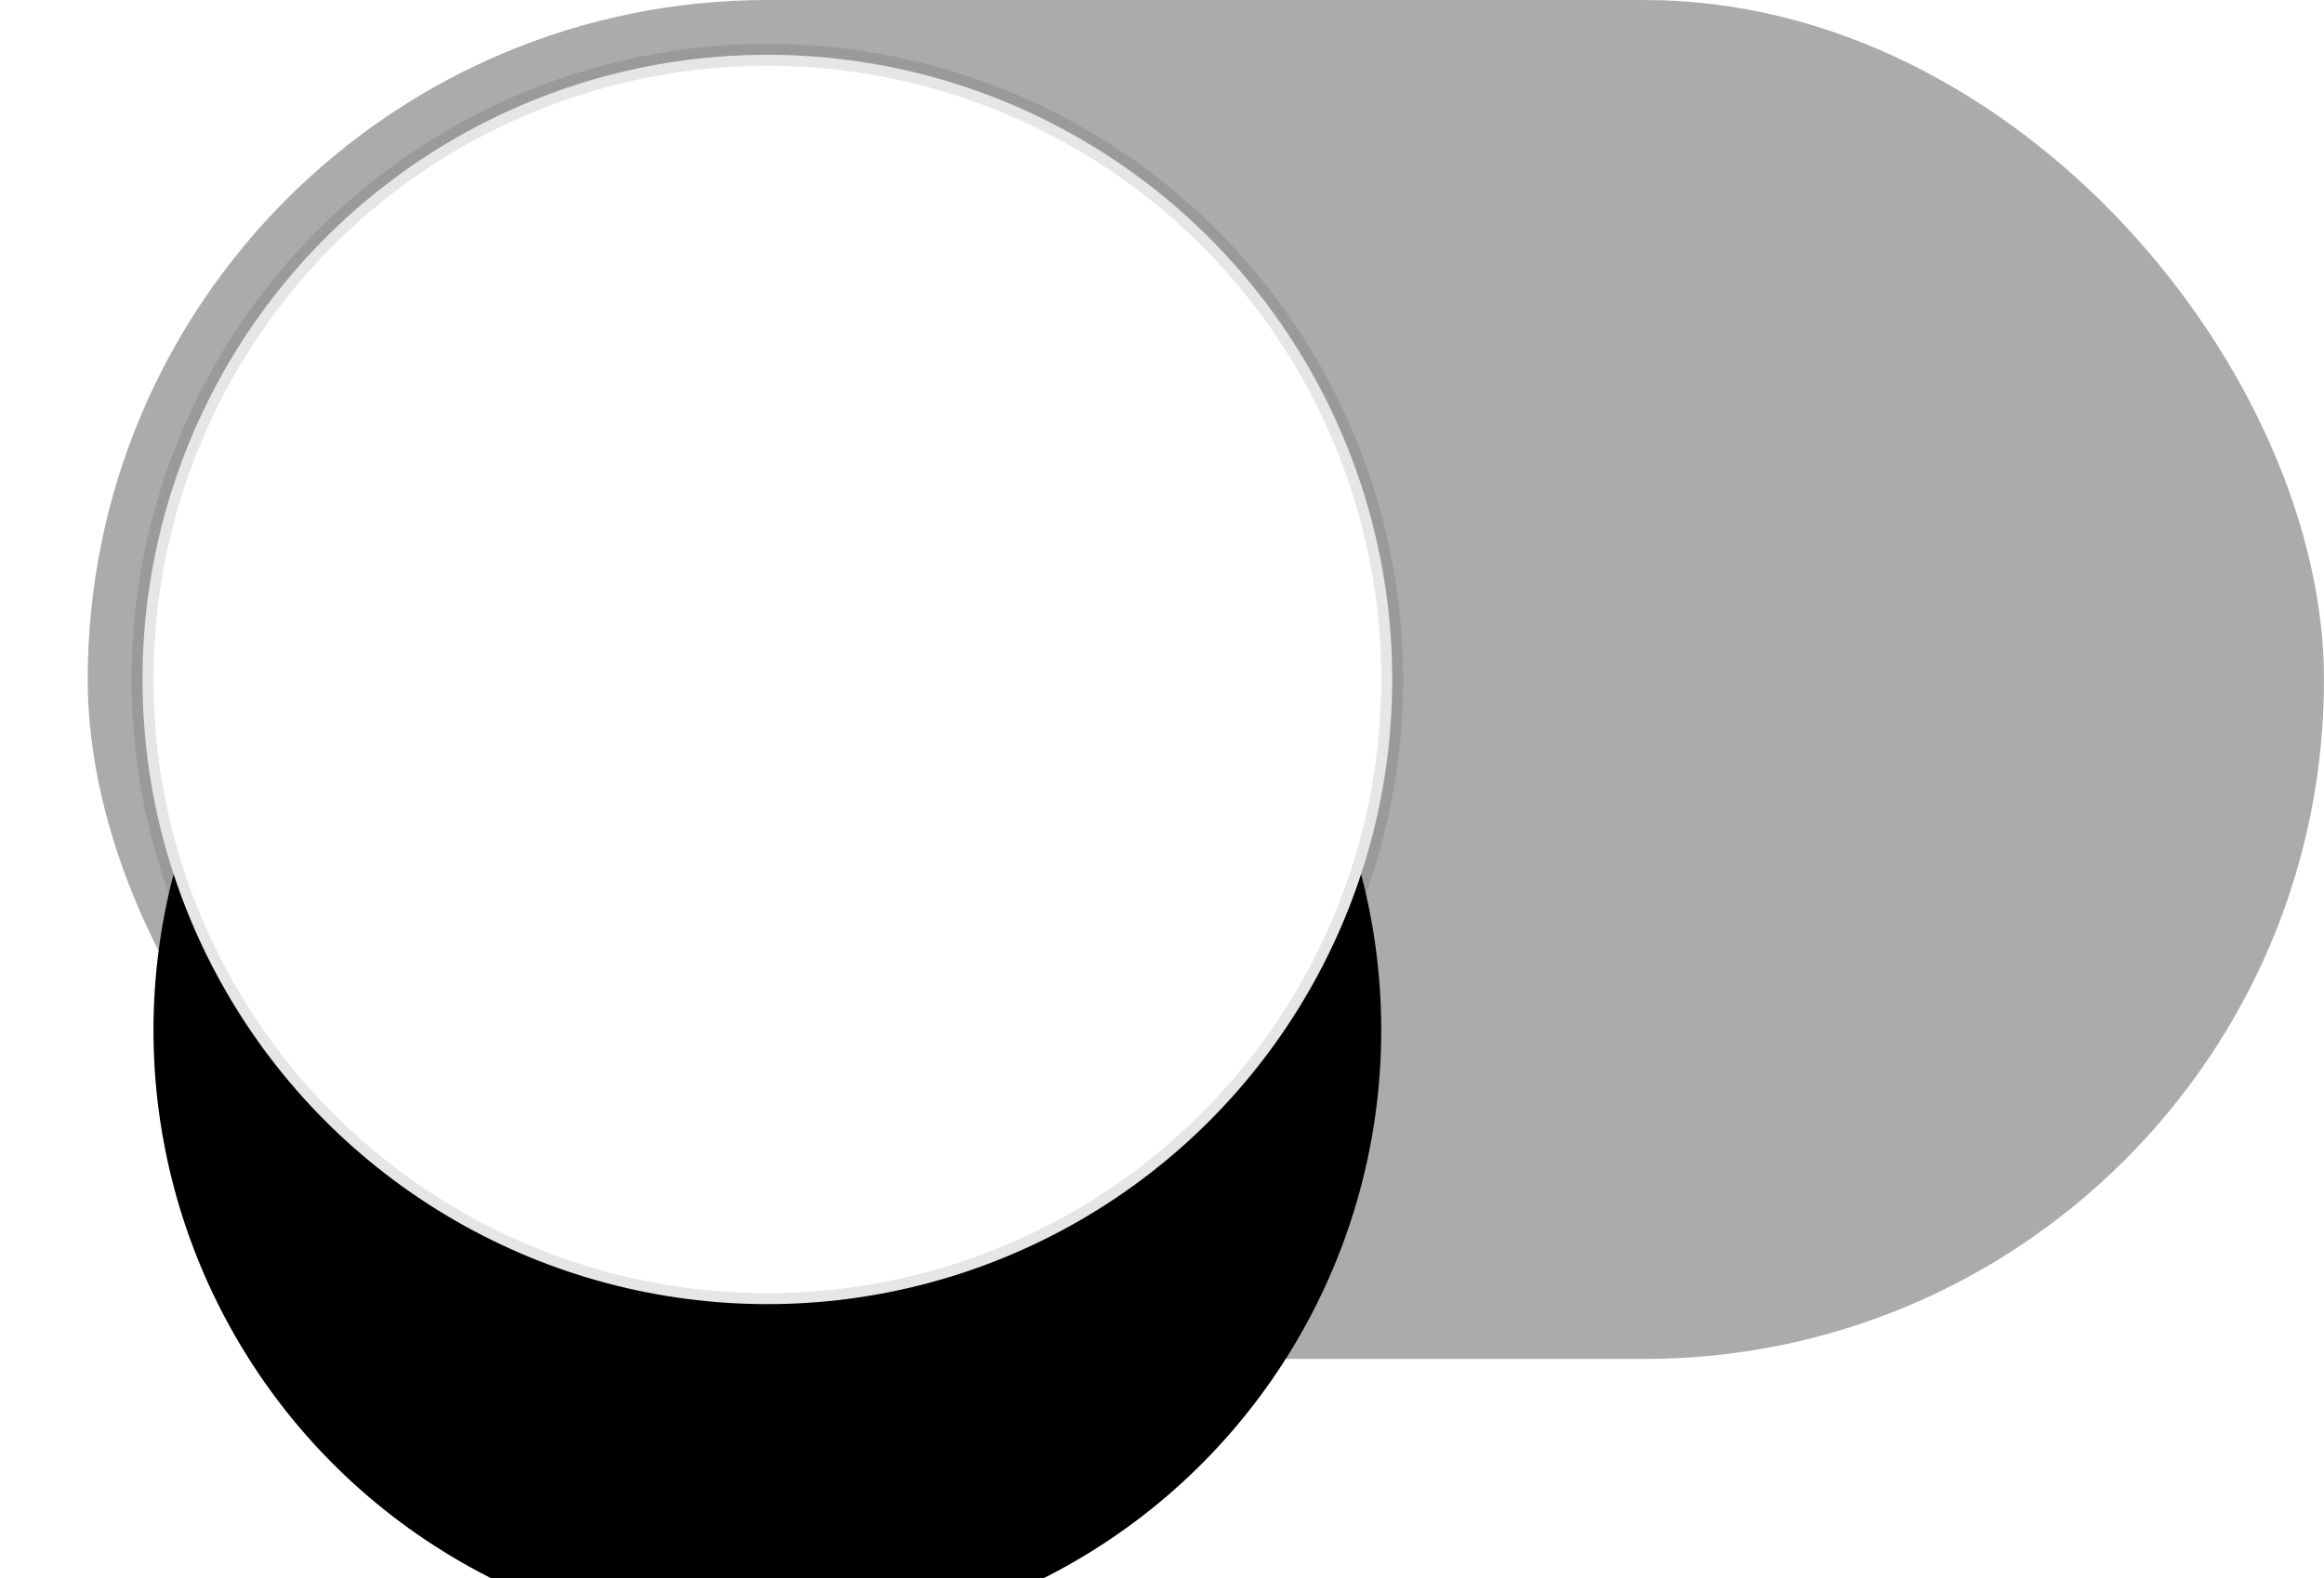 <svg width="53" height="36" viewBox="0 0 53 36" xmlns="http://www.w3.org/2000/svg" xmlns:xlink="http://www.w3.org/1999/xlink">
    <defs>
        <filter x="-23.2%" y="-12.5%" width="146.4%" height="146.4%" filterUnits="objectBoundingBox" id="a">
            <feMorphology radius=".5" operator="dilate" in="SourceAlpha" result="shadowSpreadOuter1"/>
            <feOffset dy="3" in="shadowSpreadOuter1" result="shadowOffsetOuter1"/>
            <feGaussianBlur stdDeviation="1.5" in="shadowOffsetOuter1" result="shadowBlurOuter1"/>
            <feComposite in="shadowBlurOuter1" in2="SourceAlpha" operator="out" result="shadowBlurOuter1"/>
            <feColorMatrix values="0 0 0 0 0 0 0 0 0 0 0 0 0 0 0 0 0 0 0.05 0" in="shadowBlurOuter1" result="shadowMatrixOuter1"/>
            <feMorphology radius=".5" operator="dilate" in="SourceAlpha" result="shadowSpreadOuter2"/>
            <feOffset dy="2" in="shadowSpreadOuter2" result="shadowOffsetOuter2"/>
            <feGaussianBlur stdDeviation="1" in="shadowOffsetOuter2" result="shadowBlurOuter2"/>
            <feComposite in="shadowBlurOuter2" in2="SourceAlpha" operator="out" result="shadowBlurOuter2"/>
            <feColorMatrix values="0 0 0 0 0 0 0 0 0 0 0 0 0 0 0 0 0 0 0.1 0" in="shadowBlurOuter2" result="shadowMatrixOuter2"/>
            <feMorphology radius=".5" operator="dilate" in="SourceAlpha" result="shadowSpreadOuter3"/>
            <feOffset dy="3" in="shadowSpreadOuter3" result="shadowOffsetOuter3"/>
            <feGaussianBlur stdDeviation=".5" in="shadowOffsetOuter3" result="shadowBlurOuter3"/>
            <feComposite in="shadowBlurOuter3" in2="SourceAlpha" operator="out" result="shadowBlurOuter3"/>
            <feColorMatrix values="0 0 0 0 0 0 0 0 0 0 0 0 0 0 0 0 0 0 0.051 0" in="shadowBlurOuter3" result="shadowMatrixOuter3"/>
            <feMerge>
                <feMergeNode in="shadowMatrixOuter1"/>
                <feMergeNode in="shadowMatrixOuter2"/>
                <feMergeNode in="shadowMatrixOuter3"/>
            </feMerge>
        </filter>
        <circle id="b" cx="35.5" cy="15.5" r="14"/>
    </defs>
    <g transform="matrix(-1 0 0 1 53 0)" fill="none" fill-rule="evenodd">
        <rect fill="#ABABAB" transform="matrix(-1 0 0 1 51 0)" width="51" height="31" rx="15.5"/>
        <use fill="#000" filter="url(#a)" xlink:href="#b"/>
        <circle stroke-opacity=".1" stroke="#000" stroke-width=".5" fill="#FFF" cx="35.5" cy="15.5" r="14.25"/>
    </g>
</svg>
